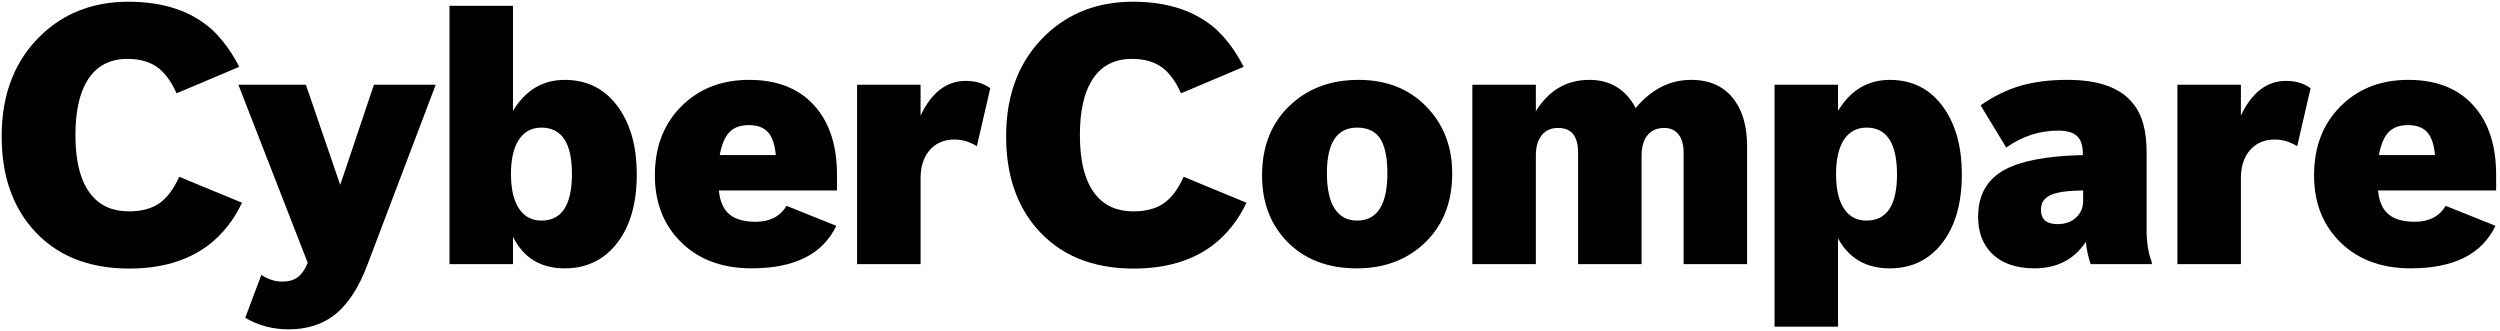 <?xml version="1.0" encoding="UTF-8" standalone="no"?>
<svg
   id="Ebene_1"
   viewBox="0 0 1000 132.5"
   version="1.1"
   sodipodi:docname="CyberCompare Logo.svg"
   width="1000"
   height="132.5"
   inkscape:version="1.3.2 (091e20e, 2023-11-25, custom)"
   xmlns:inkscape="http://www.inkscape.org/namespaces/inkscape"
   xmlns:sodipodi="http://sodipodi.sourceforge.net/DTD/sodipodi-0.dtd"
   xmlns="http://www.w3.org/2000/svg"
   xmlns:svg="http://www.w3.org/2000/svg">
  <sodipodi:namedview
     id="namedview26"
     pagecolor="#ffffff"
     bordercolor="#000000"
     borderopacity="0.25"
     inkscape:showpageshadow="2"
     inkscape:pageopacity="0.0"
     inkscape:pagecheckerboard="0"
     inkscape:deskcolor="#d1d1d1"
     inkscape:zoom="1.2724213"
     inkscape:cx="522.62566"
     inkscape:cy="56.192082"
     inkscape:window-width="1920"
     inkscape:window-height="1017"
     inkscape:window-x="-8"
     inkscape:window-y="-8"
     inkscape:window-maximized="1"
     inkscape:current-layer="Ebene_1" />
  <defs
     id="defs1">
    <style
       id="style1">.cls-1{fill:#1d1d1b;stroke-width:0px;}</style>
  </defs>
  <g
     id="g26"
     style="fill:#000000"
     transform="matrix(0.512,0,0,0.512,-4.23,-2.51)">
    <path
       class="cls-1"
       d="m 109.25,214.72 c -32.63,0 -58,-10.57 -76.11,-31.71 C 17.42,164.72 9.56,140.82 9.56,111.31 9.56,78.22 19.95,51.79 40.72,32.03 58.83,14.84 81.48,6.25 108.7,6.25 c 27.22,0 48.95,7.26 65.21,21.78 8.27,7.81 15.35,17.51 21.23,29.09 L 146.19,77.8 c -4.32,-9.65 -9.47,-16.54 -15.44,-20.68 -5.98,-4.14 -13.6,-6.21 -22.89,-6.21 -14.15,0 -24.68,5.74 -31.57,17.23 -6.07,10.02 -9.1,24.13 -9.1,42.33 0,20.77 4.04,36.22 12.13,46.33 6.99,8.82 16.87,13.23 29.64,13.23 9.74,0 17.65,-2.09 23.72,-6.27 6.07,-4.18 11.26,-11.1 15.58,-20.75 l 49.08,20.27 c -6.43,13.7 -15.4,24.91 -26.89,33.64 -16.09,11.86 -36.49,17.79 -61.22,17.79 z"
       id="path15"
       style="fill:#000000" />
    <path
       class="cls-1"
       d="m 295.28,211.8 c -6.98,18.58 -15.88,31.89 -26.7,39.92 -9.51,6.98 -21.16,10.47 -34.95,10.47 -12.39,0 -23.65,-3.01 -33.77,-9.03 l 12.57,-33.51 c 5.15,3.49 10.69,5.24 16.62,5.24 4.8,0 8.73,-1.14 11.78,-3.4 3.05,-2.27 5.67,-6.02 7.85,-11.25 L 194.49,71.11 h 52.75 l 26.83,78.27 26.31,-78.27 h 48.29 l -53.4,140.7 z"
       id="path16"
       style="fill:#000000" />
    <path
       class="cls-1"
       d="m 409.02,91.52 c 9.77,-16.14 23.25,-24.21 40.44,-24.21 18.23,0 32.5,7.59 42.8,22.77 8.99,13.27 13.48,30.28 13.48,51.05 0,23.91 -5.76,42.58 -17.28,56.02 -10.03,11.6 -23.03,17.4 -39,17.4 -18.85,0 -32.33,-8.25 -40.44,-24.73 v 21.46 h -49.6 V 9.45 h 49.6 v 82.06 z m 22.25,13.08 c -8.12,0 -14.27,3.58 -18.45,10.73 -3.58,6.2 -5.37,14.7 -5.37,25.52 0,12.39 2.35,21.77 7.07,28.14 4.1,5.5 9.69,8.25 16.75,8.25 15.88,0 23.82,-12.13 23.82,-36.38 0,-24.25 -7.94,-36.25 -23.82,-36.25 z"
       id="path17"
       style="fill:#000000" />
    <path
       class="cls-1"
       d="m 661.63,181.3 c -10.56,22.16 -32.64,33.24 -66.23,33.24 -24.08,0 -43.15,-7.55 -57.2,-22.64 -12.22,-13.17 -18.32,-29.84 -18.32,-50 0,-23.56 7.77,-42.36 23.3,-56.41 13.35,-12.13 30.14,-18.19 50.39,-18.19 23.03,0 40.61,7.42 52.74,22.25 10.56,12.91 15.84,30.19 15.84,51.83 v 12.3 h -92.27 c 0.79,8.47 3.49,14.66 8.12,18.59 4.62,3.93 11.52,5.89 20.68,5.89 10.99,0 19.02,-4.14 24.08,-12.43 l 38.87,15.58 z m -47.25,-55.23 c -0.78,-8.29 -2.84,-14.26 -6.15,-17.93 -3.32,-3.66 -8.29,-5.5 -14.92,-5.5 -6.63,0 -11.58,1.81 -15.12,5.43 -3.53,3.62 -6.09,9.62 -7.66,18 z"
       id="path18"
       style="fill:#000000" />
    <path
       class="cls-1"
       d="m 677.86,71.1 h 49.6 v 24.08 c 8.55,-18.06 20.33,-27.09 35.34,-27.09 7.5,0 13.87,1.92 19.11,5.76 l -10.47,45.29 c -5.58,-3.49 -11.39,-5.24 -17.41,-5.24 -8.64,0 -15.4,3.1 -20.28,9.29 -4.19,5.41 -6.28,12.35 -6.28,20.81 v 67.27 h -49.6 V 71.1 Z"
       id="path19"
       style="fill:#000000" />
    <path
       class="cls-1"
       d="m 893.99,214.72 c -32.63,0 -58,-10.57 -76.11,-31.71 -15.72,-18.29 -23.58,-42.19 -23.58,-71.7 0,-33.09 10.39,-59.52 31.16,-79.28 18.11,-17.19 40.76,-25.78 67.97,-25.78 27.21,0 48.95,7.26 65.21,21.78 8.27,7.81 15.35,17.51 21.23,29.09 L 930.92,77.8 c -4.32,-9.65 -9.47,-16.54 -15.44,-20.68 -5.98,-4.14 -13.6,-6.21 -22.89,-6.21 -14.15,0 -24.68,5.74 -31.57,17.23 -6.07,10.02 -9.1,24.13 -9.1,42.33 0,20.77 4.04,36.22 12.13,46.33 6.99,8.82 16.87,13.23 29.64,13.23 9.74,0 17.65,-2.09 23.72,-6.27 6.07,-4.18 11.26,-11.1 15.58,-20.75 l 49.08,20.27 c -6.43,13.7 -15.4,24.91 -26.89,33.64 -16.09,11.86 -36.49,17.79 -61.22,17.79 z"
       id="path20"
       style="fill:#000000" />
    <path
       class="cls-1"
       d="m 1069.64,67.3 c 22.95,0 41.31,7.72 55.1,23.17 12.04,13.44 18.06,30.1 18.06,50 0,23.47 -7.81,42.14 -23.43,56.02 -13.61,12.04 -30.67,18.06 -51.17,18.06 -23.56,0 -42.23,-7.55 -56.02,-22.64 -11.96,-13.17 -17.93,-29.84 -17.93,-50 0,-23.73 7.9,-42.53 23.69,-56.41 13.7,-12.13 30.93,-18.19 51.7,-18.19 z m -1.18,37.3 c -15.7,0 -23.56,11.87 -23.56,35.6 0,23.73 7.85,37.04 23.56,37.04 15.71,0 23.69,-12.35 23.69,-37.04 0,-13.09 -2.14,-22.47 -6.41,-28.14 -3.84,-4.97 -9.6,-7.46 -17.28,-7.46 z"
       id="path21"
       style="fill:#000000" />
    <path
       class="cls-1"
       d="m 1208.13,91.78 c 10.12,-16.32 24.08,-24.48 41.88,-24.48 16.23,0 28.27,7.33 36.13,21.99 12.3,-14.66 26.74,-21.99 43.32,-21.99 14.75,0 25.96,5.19 33.64,15.58 6.72,8.99 10.08,21.07 10.08,36.25 v 92.14 h -49.6 V 124.1 c 0,-6.1 -1.33,-10.84 -3.99,-14.2 -2.66,-3.36 -6.39,-5.04 -11.19,-5.04 -5.59,0 -9.93,1.9 -13.02,5.69 -3.09,3.79 -4.65,9.14 -4.65,16.03 v 84.68 h -49.6 v -87.17 c 0,-12.83 -5.2,-19.24 -15.58,-19.24 -5.5,0 -9.77,1.9 -12.83,5.69 -3.05,3.8 -4.58,9.14 -4.58,16.03 v 84.68 h -49.6 V 71.1 h 49.6 v 20.68 z"
       id="path22"
       style="fill:#000000" />
    <path
       class="cls-1"
       d="m 1394.63,71.1 h 49.6 v 20.42 c 9.77,-16.14 23.25,-24.21 40.44,-24.21 18.23,0 32.5,7.59 42.8,22.77 8.99,13.27 13.48,30.28 13.48,51.05 0,23.91 -5.76,42.58 -17.28,56.02 -10.03,11.6 -23.03,17.4 -39,17.4 -18.5,0 -31.98,-7.81 -40.44,-23.43 v 68.97 h -49.6 z m 71.86,33.5 c -8.12,0 -14.27,3.58 -18.45,10.73 -3.58,6.28 -5.37,14.88 -5.37,25.78 0,12.39 2.35,21.73 7.07,28.01 4.01,5.41 9.6,8.11 16.75,8.11 15.88,0 23.82,-12.04 23.82,-36.12 0,-24.08 -7.94,-36.52 -23.82,-36.52 z"
       id="path23"
       style="fill:#000000" />
    <path
       class="cls-1"
       d="m 1641.61,211.27 c -1.75,-4.8 -3.01,-10.6 -3.8,-17.41 -9.16,13.79 -22.55,20.68 -40.18,20.68 -14.57,0 -25.83,-4.05 -33.77,-12.17 -6.8,-7.07 -10.21,-16.4 -10.21,-28.01 0,-17.45 7.28,-29.93 21.86,-37.43 12.91,-6.63 32.89,-10.25 59.94,-10.87 v -1.44 c 0,-6.2 -1.53,-10.69 -4.58,-13.48 -3.05,-2.79 -7.94,-4.19 -14.66,-4.19 -14.66,0 -28.18,4.41 -40.57,13.22 l -20.03,-32.98 c 10.12,-7.07 20.48,-12.15 31.08,-15.25 10.6,-3.1 22.84,-4.65 36.71,-4.65 25.04,0 42.36,6.46 51.96,19.37 6.63,8.29 9.95,20.77 9.95,37.43 v 60.86 c 0,9.51 1.35,17.76 4.06,24.74 v 1.57 h -47.77 z m -5.89,-57.59 c -9.34,0.17 -15.97,0.79 -19.9,1.83 -8.73,1.83 -13.09,6.24 -13.09,13.22 0,7.51 4.36,11.26 13.09,11.26 5.85,0 10.62,-1.7 14.33,-5.1 3.7,-3.4 5.56,-7.72 5.56,-12.96 v -8.25 z"
       id="path24"
       style="fill:#000000" />
    <path
       class="cls-1"
       d="m 1709.35,71.1 h 49.6 v 24.08 c 8.55,-18.06 20.33,-27.09 35.34,-27.09 7.5,0 13.87,1.92 19.11,5.76 l -10.47,45.29 c -5.58,-3.49 -11.39,-5.24 -17.41,-5.24 -8.64,0 -15.4,3.1 -20.28,9.29 -4.19,5.41 -6.28,12.35 -6.28,20.81 v 67.27 h -49.6 V 71.1 Z"
       id="path25"
       style="fill:#000000" />
    <path
       class="cls-1"
       d="m 1957.86,181.3 c -10.57,22.16 -32.63,33.24 -66.23,33.24 -24.08,0 -43.15,-7.55 -57.2,-22.64 -12.22,-13.17 -18.32,-29.84 -18.32,-50 0,-23.56 7.77,-42.36 23.3,-56.41 13.34,-12.13 30.14,-18.19 50.38,-18.19 23.03,0 40.62,7.42 52.74,22.25 10.56,12.91 15.83,30.19 15.83,51.83 v 12.3 h -92.27 c 0.79,8.47 3.49,14.66 8.12,18.59 4.62,3.93 11.52,5.89 20.68,5.89 11,0 19.02,-4.14 24.08,-12.43 l 38.87,15.58 z m -47.25,-55.23 c -0.78,-8.29 -2.83,-14.26 -6.15,-17.93 -3.32,-3.66 -8.29,-5.5 -14.92,-5.5 -6.63,0 -11.59,1.81 -15.12,5.43 -3.53,3.62 -6.09,9.62 -7.66,18 z"
       id="path26"
       style="fill:#000000" />
  </g>
</svg>
